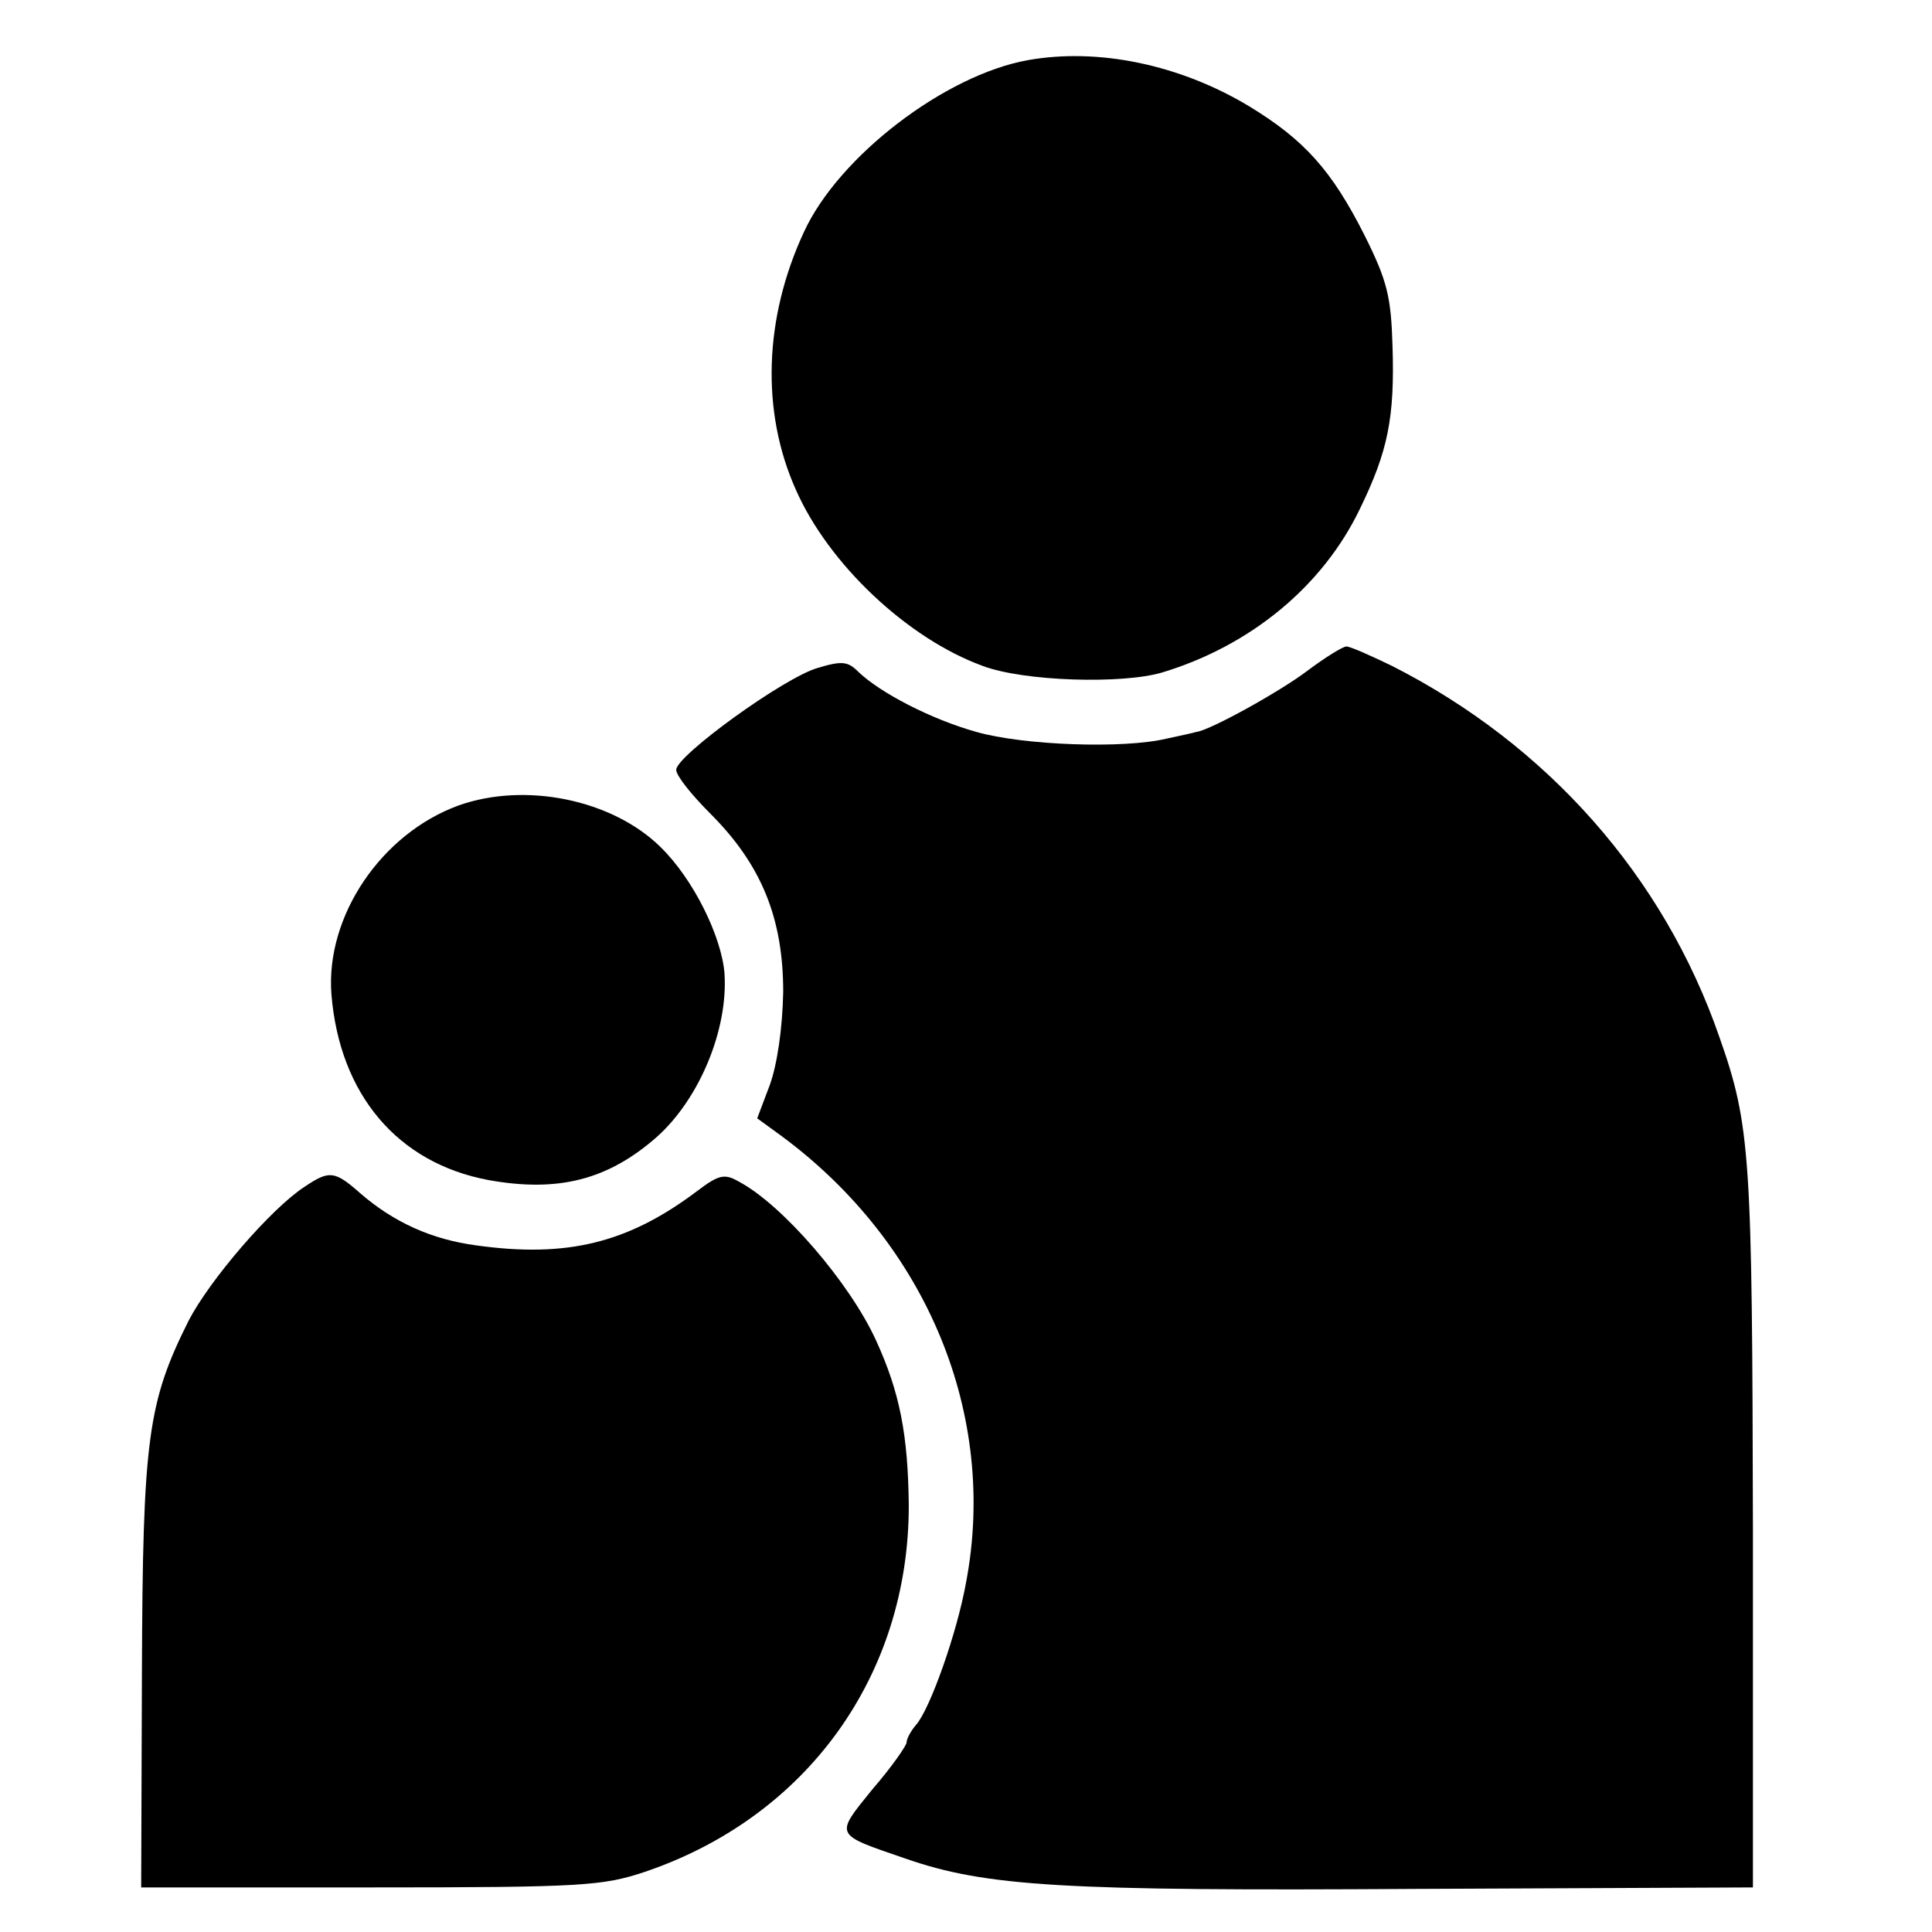 <?xml version="1.0" standalone="no"?>
<!DOCTYPE svg PUBLIC "-//W3C//DTD SVG 20010904//EN"
 "http://www.w3.org/TR/2001/REC-SVG-20010904/DTD/svg10.dtd">
<svg version="1.0" xmlns="http://www.w3.org/2000/svg"
 width="260pt" height="260pt" viewBox="0 0 260 260"
 preserveAspectRatio="xMidYMid meet">
<g transform="translate(0,260) scale(0.1,-0.1)"
fill="#000000" stroke="none">
<path d="M1383 2519 c-111 -20 -254 -129 -301 -231 -54 -116 -58 -242 -11
-347 44 -100 150 -200 251 -237 55 -21 188 -25 242 -9 119 36 216 116 266 220
38 78 47 123 44 219 -2 67 -7 88 -38 150 -44 87 -81 128 -155 173 -93 56 -203
79 -298 62z"/>
<path d="M1759 1697 c-37 -28 -131 -80 -149 -82 -3 -1 -21 -5 -40 -9 -58 -14
-193 -9 -256 9 -61 17 -130 53 -159 81 -14 14 -22 15 -55 5 -45 -13 -190 -118
-190 -137 0 -8 21 -34 46 -59 69 -69 98 -141 98 -240 -1 -49 -8 -97 -18 -125
l-17 -45 33 -24 c196 -145 291 -376 248 -601 -12 -67 -48 -169 -67 -191 -7 -8
-13 -19 -13 -24 0 -4 -20 -33 -46 -63 -51 -63 -52 -60 44 -93 109 -38 213 -44
689 -41 l452 2 0 483 c-1 500 -3 542 -45 661 -75 217 -232 394 -441 500 -29
14 -56 26 -61 26 -5 0 -29 -15 -53 -33z"/>
<path d="M617 1516 c-104 -38 -179 -149 -171 -254 11 -135 89 -227 211 -250
94 -17 161 0 227 58 57 51 96 144 91 220 -4 50 -42 127 -86 170 -65 64 -182
88 -272 56z"/>
<path d="M410 1003 c-46 -30 -128 -126 -156 -180 -55 -110 -62 -158 -63 -474
l-1 -289 308 0 c286 0 313 2 370 21 218 74 355 264 355 493 -1 95 -12 152 -44
222 -35 77 -126 183 -185 214 -19 11 -27 9 -56 -13 -93 -70 -175 -90 -297 -73
-60 8 -111 31 -156 70 -35 31 -42 31 -75 9z"/>
</g>
</svg>
